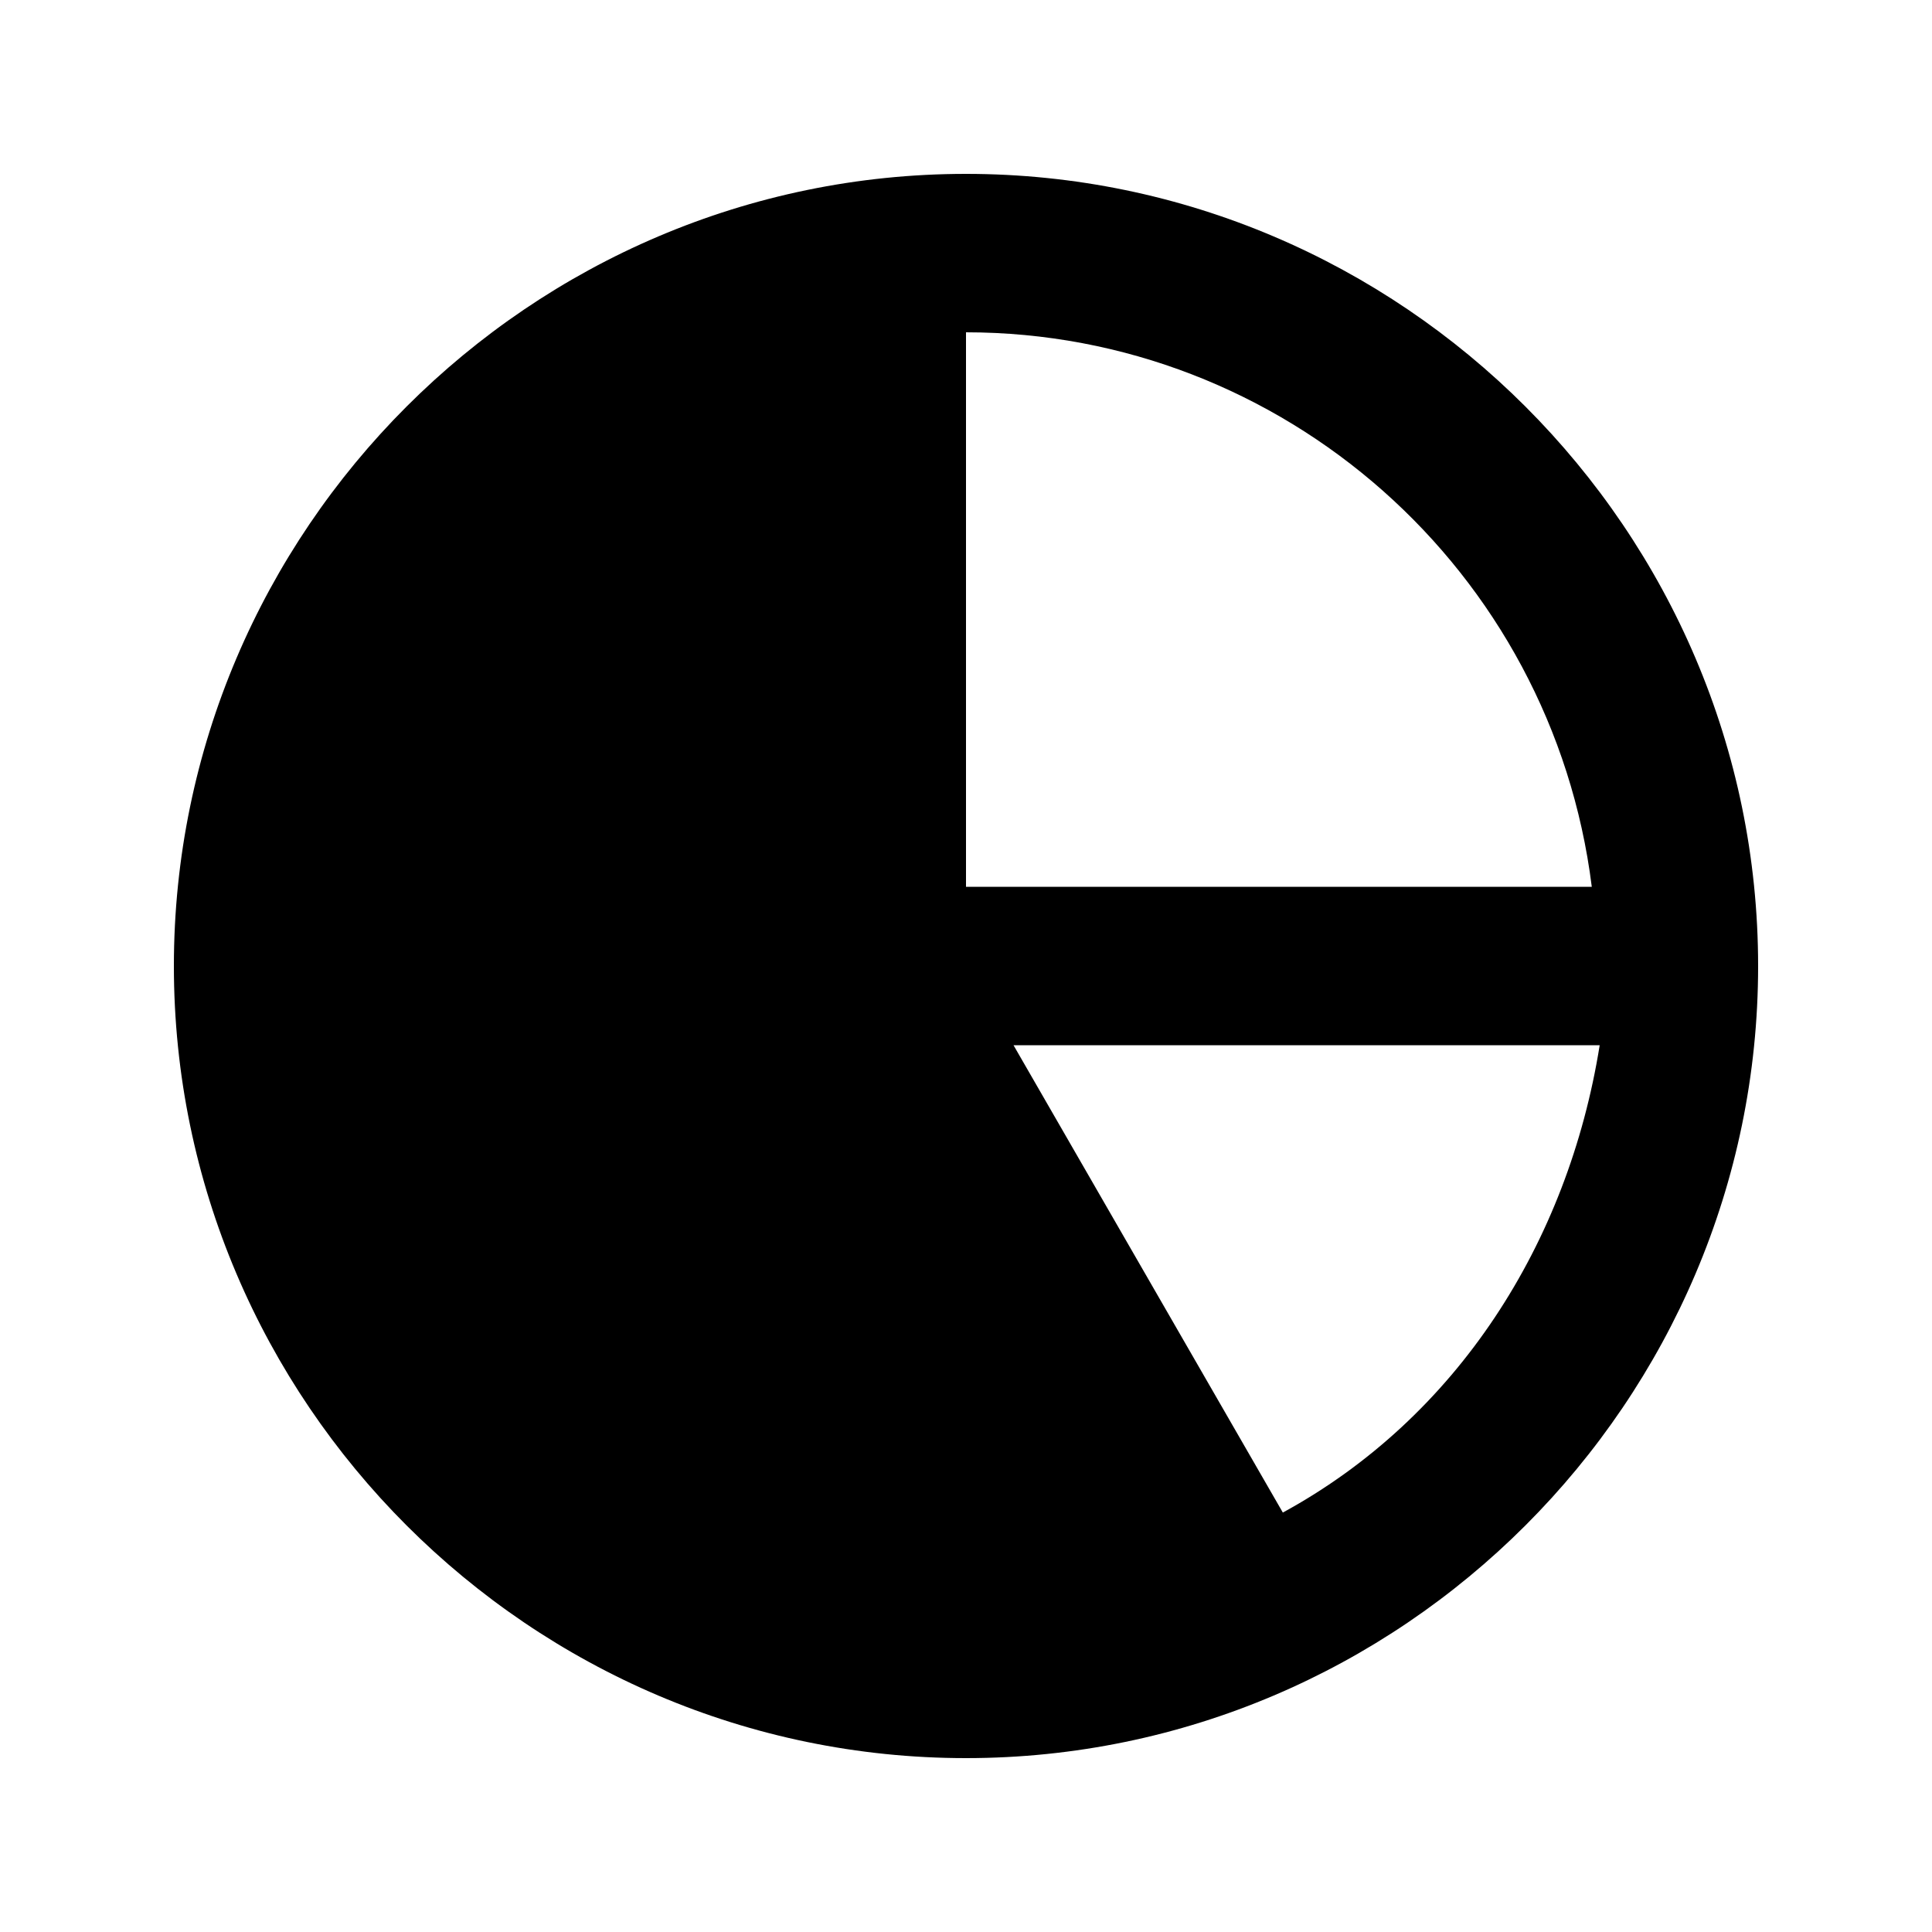 <?xml version="1.0" encoding="UTF-8"?>
<!-- Uploaded to: SVG Find, www.svgrepo.com, Generator: SVG Find Mixer Tools -->
<svg fill="#000000" width="800px" height="800px" version="1.1" viewBox="144 144 512 512" xmlns="http://www.w3.org/2000/svg">
 <path d="m400 190.08c-115.46 0-209.92 94.465-209.92 209.92s94.465 209.92 209.92 209.92 209.92-94.465 209.92-209.92c-0.004-115.46-94.469-209.92-209.92-209.92zm0 41.984c83.969 0 155.34 62.977 165.84 146.95h-165.84zm83.965 312.78-71.371-123.85h155.34c-8.395 52.48-37.785 98.66-83.969 123.85z"/>
</svg>